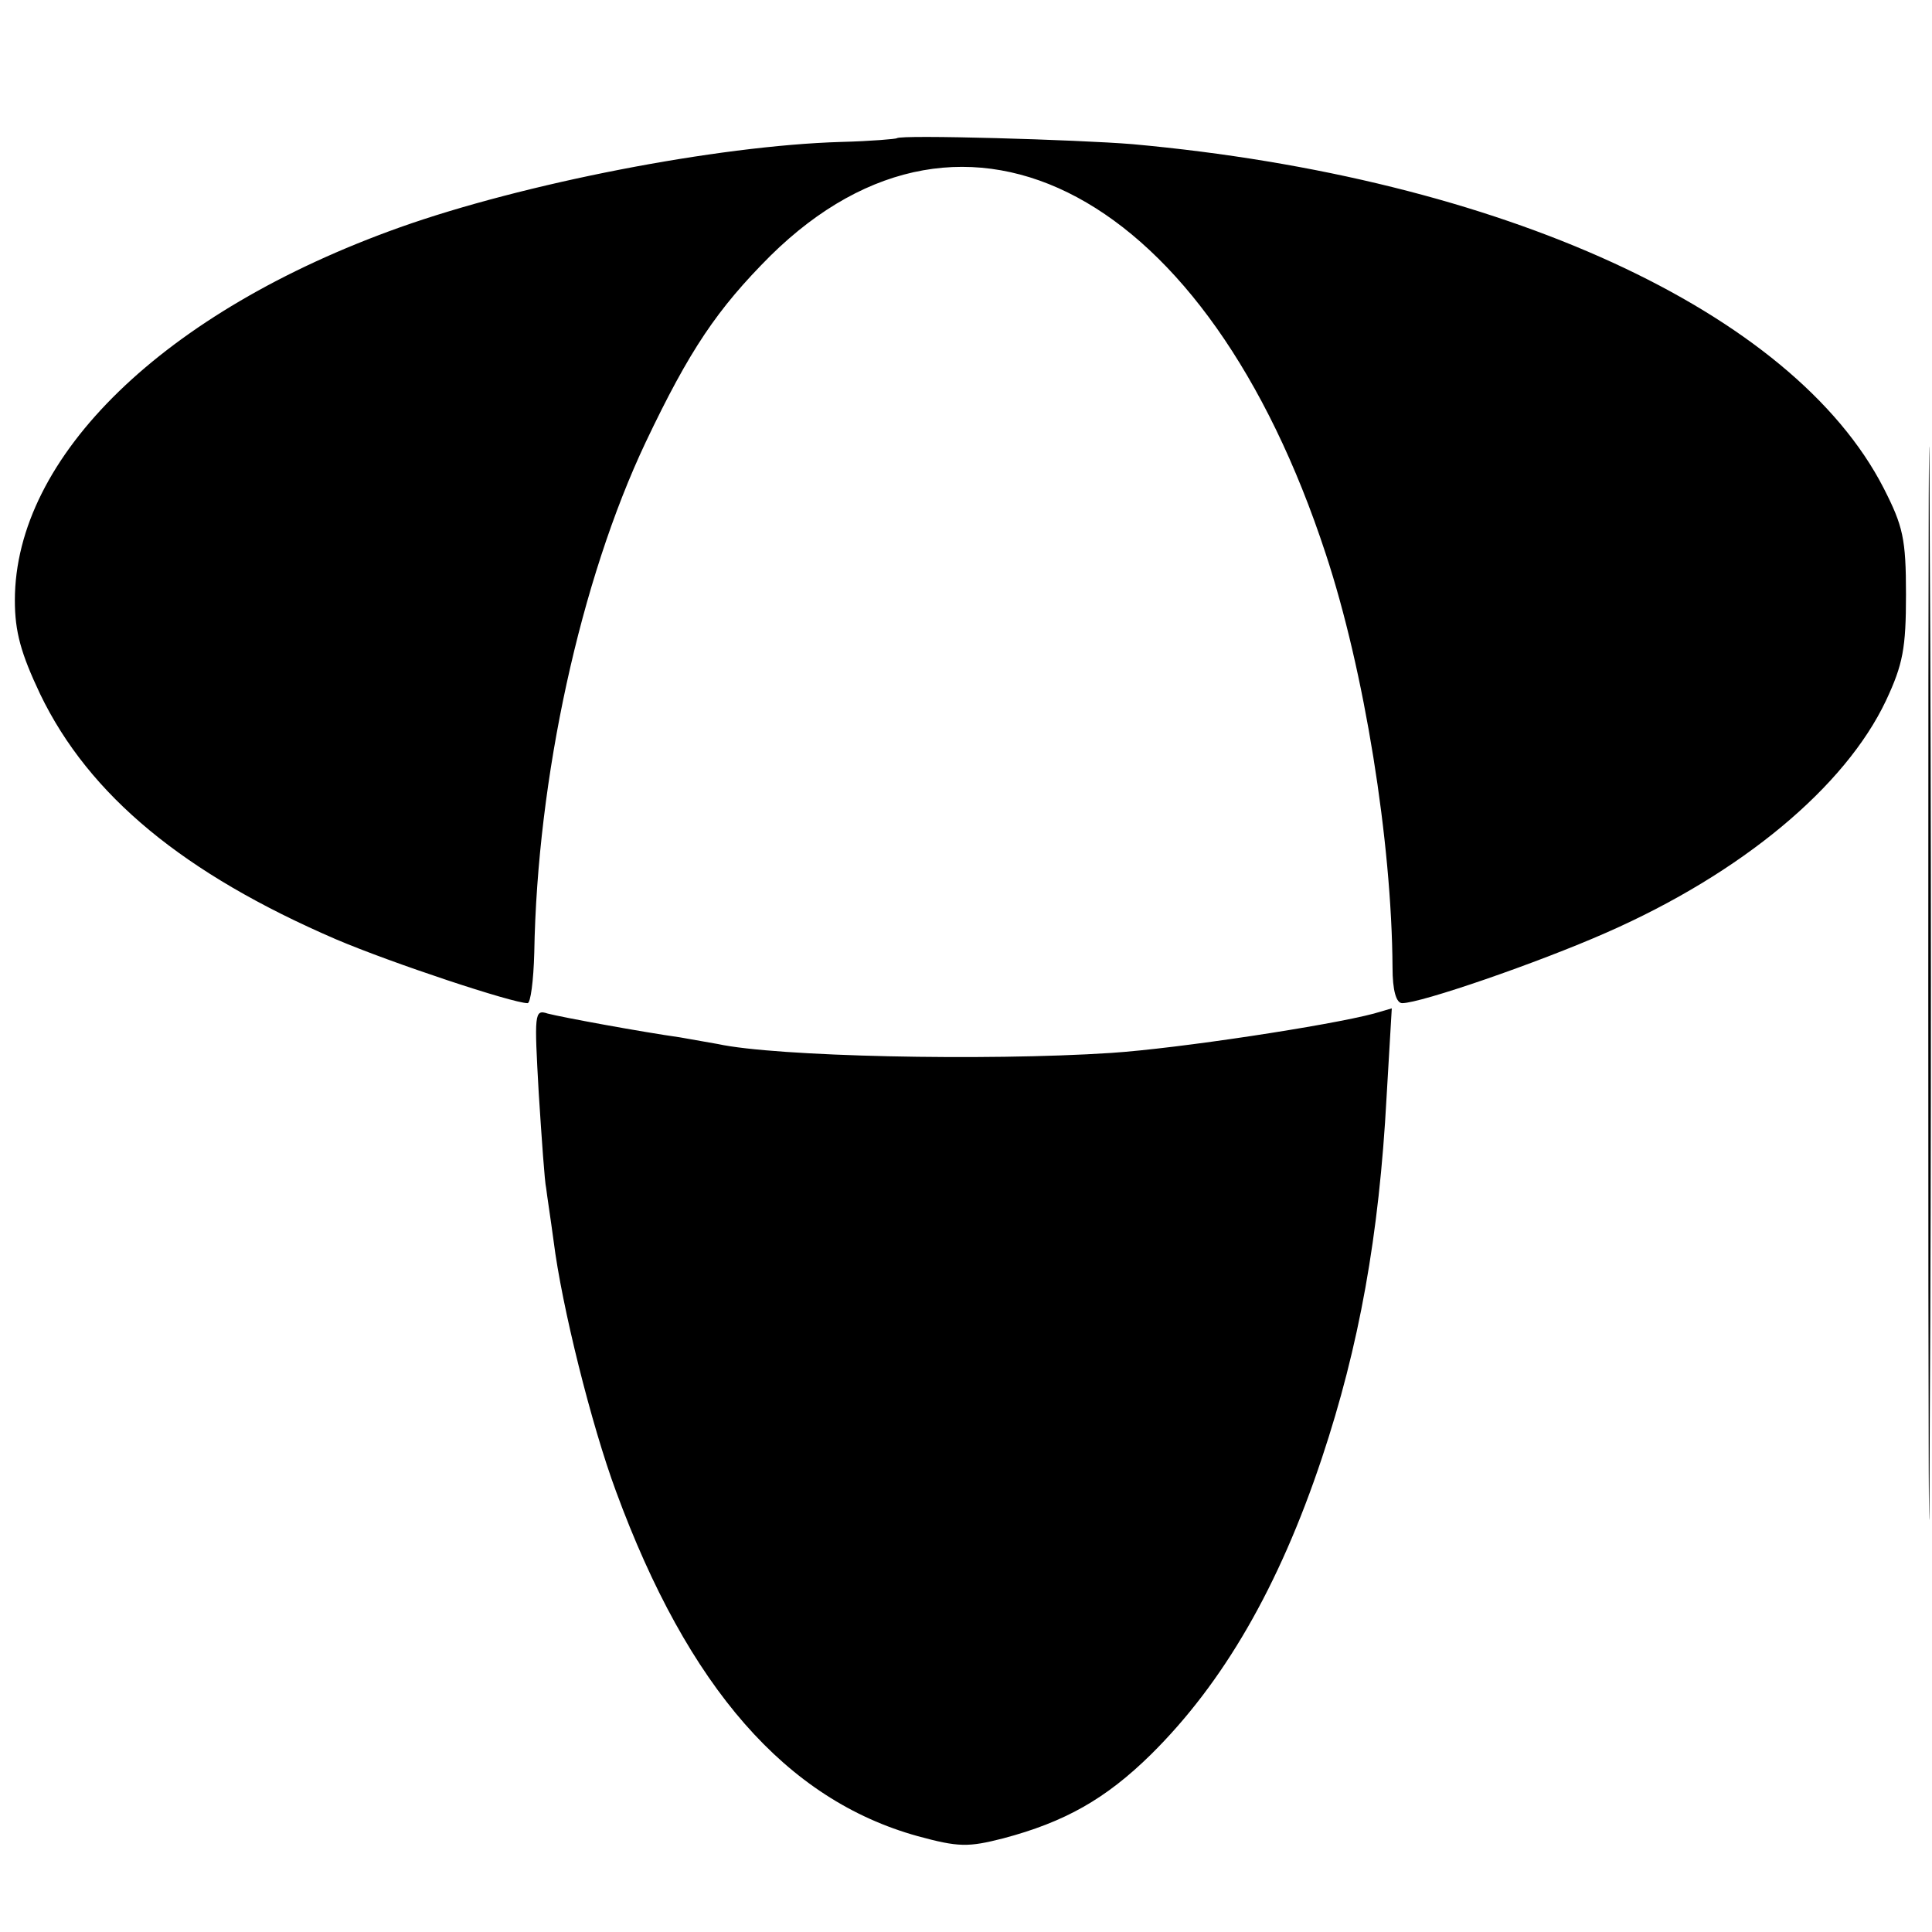 <?xml version="1.0" standalone="no"?>
<!DOCTYPE svg PUBLIC "-//W3C//DTD SVG 20010904//EN"
 "http://www.w3.org/TR/2001/REC-SVG-20010904/DTD/svg10.dtd">
<svg version="1.0" xmlns="http://www.w3.org/2000/svg"
 width="260pt" height="260pt" viewBox="0 0 260 260"
 preserveAspectRatio="xMidYMid meet">
<g transform="translate(0,260) scale(0.1,-0.1)"
fill="#000000" stroke="none">
<path d="M2595 1275 c0 -643 1 -905 2 -582 2 324 2 850 0 1170 -1 320 -2 56
-2 -588z"/>
<path d="M1207 2414 c-1 -1 -35 -4 -75 -5 -168 -5 -428 -56 -594 -115 -317
-113 -518 -308 -518 -502 0 -42 8 -71 34 -126 66 -137 194 -242 398 -330 75
-32 238 -86 258 -86 4 0 8 30 9 68 4 235 62 501 150 687 59 124 96 179 168
251 263 259 588 84 747 -401 52 -157 89 -387 90 -557 0 -31 5 -48 13 -48 25 0
182 54 275 95 182 80 321 196 376 312 23 49 27 71 27 143 0 75 -4 92 -30 143
-122 238 -515 418 -1011 463 -73 6 -312 13 -317 8z"/>
<path d="M725 1129 c4 -62 8 -120 10 -128 1 -9 6 -41 10 -71 11 -88 51 -248
84 -337 97 -264 229 -415 406 -464 55 -15 68 -15 115 -3 83 22 138 53 199 113
97 96 172 225 230 399 50 150 77 299 87 486 l7 119 -24 -7 c-60 -16 -263 -47
-354 -53 -169 -11 -451 -5 -529 12 -11 2 -34 6 -51 9 -50 7 -159 27 -178 32
-18 6 -18 0 -12 -107z"/>
</g>
</svg>
